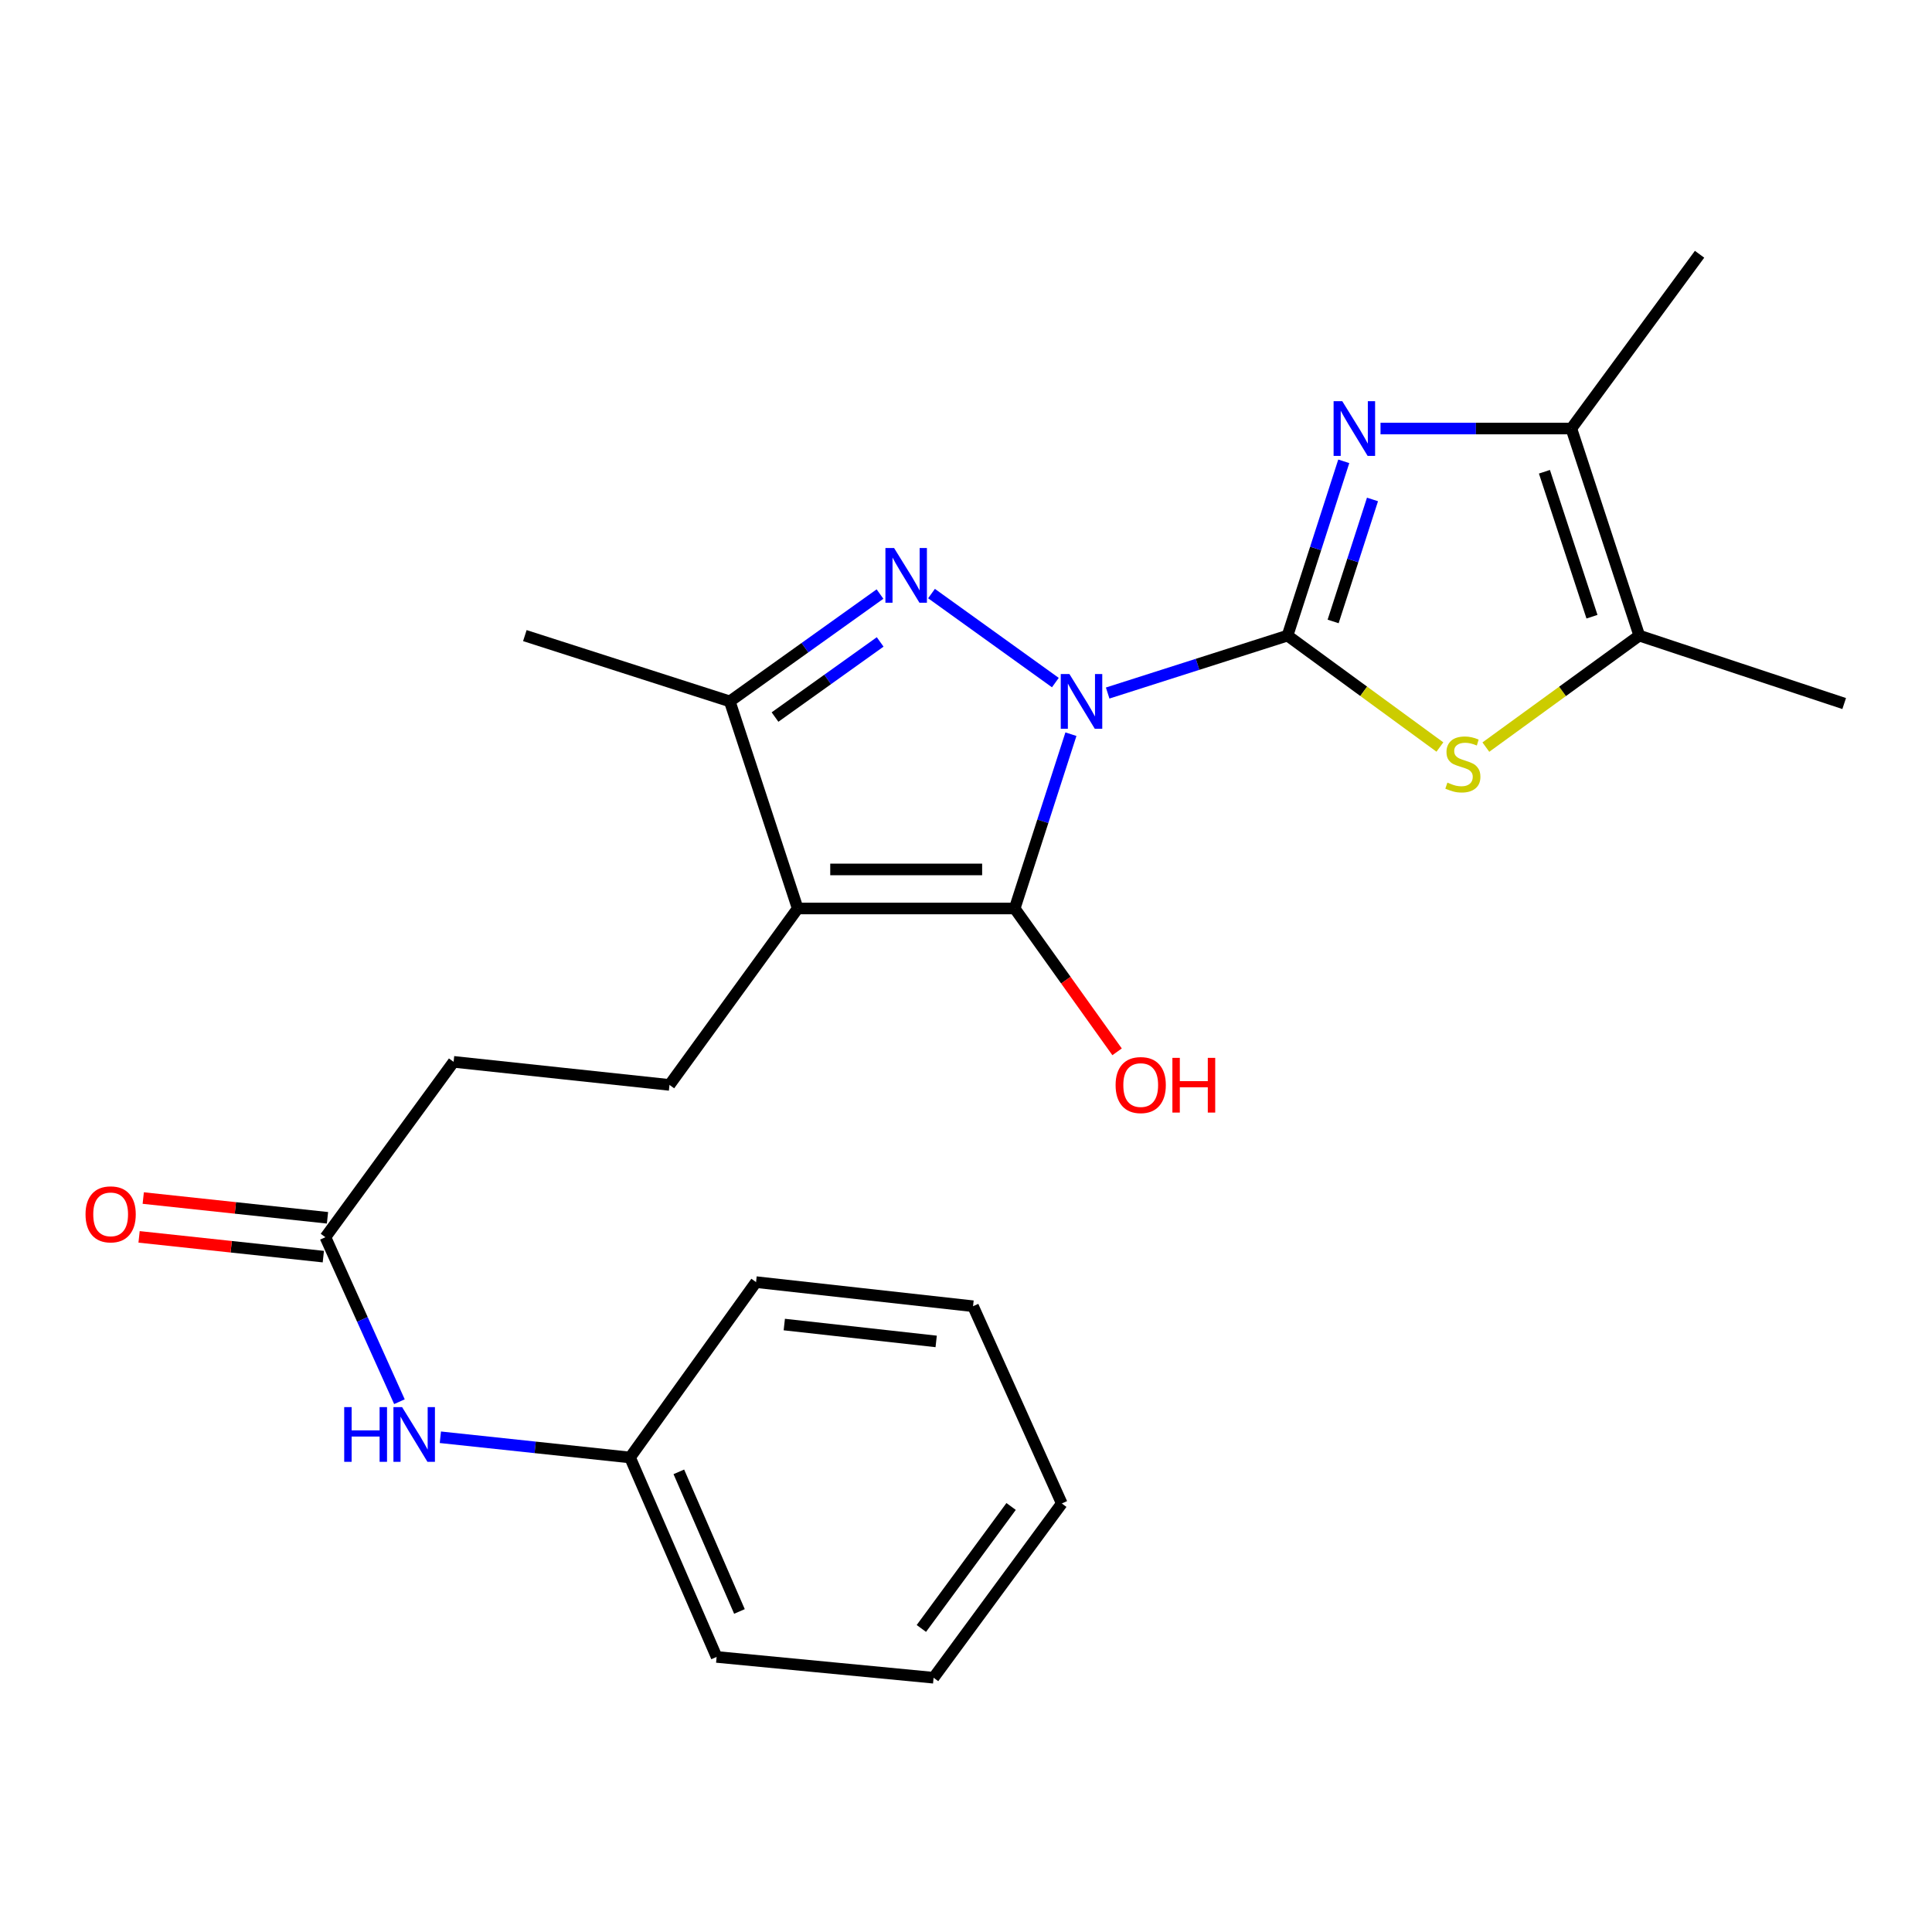 <?xml version='1.0' encoding='iso-8859-1'?>
<svg version='1.1' baseProfile='full'
              xmlns='http://www.w3.org/2000/svg'
                      xmlns:rdkit='http://www.rdkit.org/xml'
                      xmlns:xlink='http://www.w3.org/1999/xlink'
                  xml:space='preserve'
width='1000px' height='1000px' viewBox='0 0 1000 1000'>
<!-- END OF HEADER -->
<rect style='opacity:1.0;fill:#FFFFFF;stroke:none' width='1000' height='1000' x='0' y='0'> </rect>
<path class='bond-0' d='M 573.325,358.712 L 619.873,343.85' style='fill:none;fill-rule:evenodd;stroke:#0000FF;stroke-width:6px;stroke-linecap:butt;stroke-linejoin:miter;stroke-opacity:1' />
<path class='bond-0' d='M 619.873,343.85 L 666.421,328.987' style='fill:none;fill-rule:evenodd;stroke:#000000;stroke-width:6px;stroke-linecap:butt;stroke-linejoin:miter;stroke-opacity:1' />
<path class='bond-1' d='M 554.31,380.011 L 539.755,425.121' style='fill:none;fill-rule:evenodd;stroke:#0000FF;stroke-width:6px;stroke-linecap:butt;stroke-linejoin:miter;stroke-opacity:1' />
<path class='bond-1' d='M 539.755,425.121 L 525.2,470.231' style='fill:none;fill-rule:evenodd;stroke:#000000;stroke-width:6px;stroke-linecap:butt;stroke-linejoin:miter;stroke-opacity:1' />
<path class='bond-2' d='M 546.253,353.307 L 482.148,307.232' style='fill:none;fill-rule:evenodd;stroke:#0000FF;stroke-width:6px;stroke-linecap:butt;stroke-linejoin:miter;stroke-opacity:1' />
<path class='bond-4' d='M 666.421,328.987 L 680.976,283.883' style='fill:none;fill-rule:evenodd;stroke:#000000;stroke-width:6px;stroke-linecap:butt;stroke-linejoin:miter;stroke-opacity:1' />
<path class='bond-4' d='M 680.976,283.883 L 695.53,238.778' style='fill:none;fill-rule:evenodd;stroke:#0000FF;stroke-width:6px;stroke-linecap:butt;stroke-linejoin:miter;stroke-opacity:1' />
<path class='bond-4' d='M 690.024,321.663 L 700.212,290.09' style='fill:none;fill-rule:evenodd;stroke:#000000;stroke-width:6px;stroke-linecap:butt;stroke-linejoin:miter;stroke-opacity:1' />
<path class='bond-4' d='M 700.212,290.09 L 710.4,258.517' style='fill:none;fill-rule:evenodd;stroke:#0000FF;stroke-width:6px;stroke-linecap:butt;stroke-linejoin:miter;stroke-opacity:1' />
<path class='bond-5' d='M 666.421,328.987 L 705.854,357.823' style='fill:none;fill-rule:evenodd;stroke:#000000;stroke-width:6px;stroke-linecap:butt;stroke-linejoin:miter;stroke-opacity:1' />
<path class='bond-5' d='M 705.854,357.823 L 745.287,386.658' style='fill:none;fill-rule:evenodd;stroke:#CCCC00;stroke-width:6px;stroke-linecap:butt;stroke-linejoin:miter;stroke-opacity:1' />
<path class='bond-3' d='M 525.2,470.231 L 412.884,470.231' style='fill:none;fill-rule:evenodd;stroke:#000000;stroke-width:6px;stroke-linecap:butt;stroke-linejoin:miter;stroke-opacity:1' />
<path class='bond-3' d='M 508.353,450.018 L 429.731,450.018' style='fill:none;fill-rule:evenodd;stroke:#000000;stroke-width:6px;stroke-linecap:butt;stroke-linejoin:miter;stroke-opacity:1' />
<path class='bond-12' d='M 525.2,470.231 L 551.699,507.327' style='fill:none;fill-rule:evenodd;stroke:#000000;stroke-width:6px;stroke-linecap:butt;stroke-linejoin:miter;stroke-opacity:1' />
<path class='bond-12' d='M 551.699,507.327 L 578.198,544.423' style='fill:none;fill-rule:evenodd;stroke:#FF0000;stroke-width:6px;stroke-linecap:butt;stroke-linejoin:miter;stroke-opacity:1' />
<path class='bond-6' d='M 455.486,307.481 L 416.611,335.258' style='fill:none;fill-rule:evenodd;stroke:#0000FF;stroke-width:6px;stroke-linecap:butt;stroke-linejoin:miter;stroke-opacity:1' />
<path class='bond-6' d='M 416.611,335.258 L 377.736,363.035' style='fill:none;fill-rule:evenodd;stroke:#000000;stroke-width:6px;stroke-linecap:butt;stroke-linejoin:miter;stroke-opacity:1' />
<path class='bond-6' d='M 455.574,332.261 L 428.362,351.704' style='fill:none;fill-rule:evenodd;stroke:#0000FF;stroke-width:6px;stroke-linecap:butt;stroke-linejoin:miter;stroke-opacity:1' />
<path class='bond-6' d='M 428.362,351.704 L 401.149,371.148' style='fill:none;fill-rule:evenodd;stroke:#000000;stroke-width:6px;stroke-linecap:butt;stroke-linejoin:miter;stroke-opacity:1' />
<path class='bond-9' d='M 412.884,470.231 L 346.529,561.548' style='fill:none;fill-rule:evenodd;stroke:#000000;stroke-width:6px;stroke-linecap:butt;stroke-linejoin:miter;stroke-opacity:1' />
<path class='bond-24' d='M 412.884,470.231 L 377.736,363.035' style='fill:none;fill-rule:evenodd;stroke:#000000;stroke-width:6px;stroke-linecap:butt;stroke-linejoin:miter;stroke-opacity:1' />
<path class='bond-7' d='M 714.556,221.803 L 763.94,221.803' style='fill:none;fill-rule:evenodd;stroke:#0000FF;stroke-width:6px;stroke-linecap:butt;stroke-linejoin:miter;stroke-opacity:1' />
<path class='bond-7' d='M 763.94,221.803 L 813.324,221.803' style='fill:none;fill-rule:evenodd;stroke:#000000;stroke-width:6px;stroke-linecap:butt;stroke-linejoin:miter;stroke-opacity:1' />
<path class='bond-8' d='M 769.079,386.702 L 808.781,357.845' style='fill:none;fill-rule:evenodd;stroke:#CCCC00;stroke-width:6px;stroke-linecap:butt;stroke-linejoin:miter;stroke-opacity:1' />
<path class='bond-8' d='M 808.781,357.845 L 848.484,328.987' style='fill:none;fill-rule:evenodd;stroke:#000000;stroke-width:6px;stroke-linecap:butt;stroke-linejoin:miter;stroke-opacity:1' />
<path class='bond-16' d='M 377.736,363.035 L 271.663,328.987' style='fill:none;fill-rule:evenodd;stroke:#000000;stroke-width:6px;stroke-linecap:butt;stroke-linejoin:miter;stroke-opacity:1' />
<path class='bond-17' d='M 813.324,221.803 L 879.69,131.608' style='fill:none;fill-rule:evenodd;stroke:#000000;stroke-width:6px;stroke-linecap:butt;stroke-linejoin:miter;stroke-opacity:1' />
<path class='bond-25' d='M 813.324,221.803 L 848.484,328.987' style='fill:none;fill-rule:evenodd;stroke:#000000;stroke-width:6px;stroke-linecap:butt;stroke-linejoin:miter;stroke-opacity:1' />
<path class='bond-25' d='M 799.392,244.18 L 824.004,319.21' style='fill:none;fill-rule:evenodd;stroke:#000000;stroke-width:6px;stroke-linecap:butt;stroke-linejoin:miter;stroke-opacity:1' />
<path class='bond-18' d='M 848.484,328.987 L 954.545,364.158' style='fill:none;fill-rule:evenodd;stroke:#000000;stroke-width:6px;stroke-linecap:butt;stroke-linejoin:miter;stroke-opacity:1' />
<path class='bond-14' d='M 346.529,561.548 L 234.785,549.612' style='fill:none;fill-rule:evenodd;stroke:#000000;stroke-width:6px;stroke-linecap:butt;stroke-linejoin:miter;stroke-opacity:1' />
<path class='bond-10' d='M 168.431,640.379 L 234.785,549.612' style='fill:none;fill-rule:evenodd;stroke:#000000;stroke-width:6px;stroke-linecap:butt;stroke-linejoin:miter;stroke-opacity:1' />
<path class='bond-11' d='M 168.431,640.379 L 187.59,682.948' style='fill:none;fill-rule:evenodd;stroke:#000000;stroke-width:6px;stroke-linecap:butt;stroke-linejoin:miter;stroke-opacity:1' />
<path class='bond-11' d='M 187.59,682.948 L 206.749,725.518' style='fill:none;fill-rule:evenodd;stroke:#0000FF;stroke-width:6px;stroke-linecap:butt;stroke-linejoin:miter;stroke-opacity:1' />
<path class='bond-13' d='M 169.508,630.33 L 121.825,625.219' style='fill:none;fill-rule:evenodd;stroke:#000000;stroke-width:6px;stroke-linecap:butt;stroke-linejoin:miter;stroke-opacity:1' />
<path class='bond-13' d='M 121.825,625.219 L 74.143,620.108' style='fill:none;fill-rule:evenodd;stroke:#FF0000;stroke-width:6px;stroke-linecap:butt;stroke-linejoin:miter;stroke-opacity:1' />
<path class='bond-13' d='M 167.354,650.428 L 119.671,645.317' style='fill:none;fill-rule:evenodd;stroke:#000000;stroke-width:6px;stroke-linecap:butt;stroke-linejoin:miter;stroke-opacity:1' />
<path class='bond-13' d='M 119.671,645.317 L 71.989,640.206' style='fill:none;fill-rule:evenodd;stroke:#FF0000;stroke-width:6px;stroke-linecap:butt;stroke-linejoin:miter;stroke-opacity:1' />
<path class='bond-15' d='M 227.93,743.922 L 277.017,749.156' style='fill:none;fill-rule:evenodd;stroke:#0000FF;stroke-width:6px;stroke-linecap:butt;stroke-linejoin:miter;stroke-opacity:1' />
<path class='bond-15' d='M 277.017,749.156 L 326.103,754.391' style='fill:none;fill-rule:evenodd;stroke:#000000;stroke-width:6px;stroke-linecap:butt;stroke-linejoin:miter;stroke-opacity:1' />
<path class='bond-19' d='M 326.103,754.391 L 370.919,857.623' style='fill:none;fill-rule:evenodd;stroke:#000000;stroke-width:6px;stroke-linecap:butt;stroke-linejoin:miter;stroke-opacity:1' />
<path class='bond-19' d='M 351.366,761.827 L 382.738,834.089' style='fill:none;fill-rule:evenodd;stroke:#000000;stroke-width:6px;stroke-linecap:butt;stroke-linejoin:miter;stroke-opacity:1' />
<path class='bond-20' d='M 326.103,754.391 L 391.334,663.624' style='fill:none;fill-rule:evenodd;stroke:#000000;stroke-width:6px;stroke-linecap:butt;stroke-linejoin:miter;stroke-opacity:1' />
<path class='bond-21' d='M 370.919,857.623 L 483.225,868.392' style='fill:none;fill-rule:evenodd;stroke:#000000;stroke-width:6px;stroke-linecap:butt;stroke-linejoin:miter;stroke-opacity:1' />
<path class='bond-22' d='M 391.334,663.624 L 503.64,676.1' style='fill:none;fill-rule:evenodd;stroke:#000000;stroke-width:6px;stroke-linecap:butt;stroke-linejoin:miter;stroke-opacity:1' />
<path class='bond-22' d='M 405.949,685.584 L 484.562,694.318' style='fill:none;fill-rule:evenodd;stroke:#000000;stroke-width:6px;stroke-linecap:butt;stroke-linejoin:miter;stroke-opacity:1' />
<path class='bond-26' d='M 483.225,868.392 L 549.579,778.197' style='fill:none;fill-rule:evenodd;stroke:#000000;stroke-width:6px;stroke-linecap:butt;stroke-linejoin:miter;stroke-opacity:1' />
<path class='bond-26' d='M 476.896,842.885 L 523.345,779.749' style='fill:none;fill-rule:evenodd;stroke:#000000;stroke-width:6px;stroke-linecap:butt;stroke-linejoin:miter;stroke-opacity:1' />
<path class='bond-23' d='M 503.64,676.1 L 549.579,778.197' style='fill:none;fill-rule:evenodd;stroke:#000000;stroke-width:6px;stroke-linecap:butt;stroke-linejoin:miter;stroke-opacity:1' />
<path  class='atom-0' d='M 553.527 348.875
L 562.807 363.875
Q 563.727 365.355, 565.207 368.035
Q 566.687 370.715, 566.767 370.875
L 566.767 348.875
L 570.527 348.875
L 570.527 377.195
L 566.647 377.195
L 556.687 360.795
Q 555.527 358.875, 554.287 356.675
Q 553.087 354.475, 552.727 353.795
L 552.727 377.195
L 549.047 377.195
L 549.047 348.875
L 553.527 348.875
' fill='#0000FF'/>
<path  class='atom-3' d='M 462.771 283.643
L 472.051 298.643
Q 472.971 300.123, 474.451 302.803
Q 475.931 305.483, 476.011 305.643
L 476.011 283.643
L 479.771 283.643
L 479.771 311.963
L 475.891 311.963
L 465.931 295.563
Q 464.771 293.643, 463.531 291.443
Q 462.331 289.243, 461.971 288.563
L 461.971 311.963
L 458.291 311.963
L 458.291 283.643
L 462.771 283.643
' fill='#0000FF'/>
<path  class='atom-5' d='M 694.748 207.643
L 704.028 222.643
Q 704.948 224.123, 706.428 226.803
Q 707.908 229.483, 707.988 229.643
L 707.988 207.643
L 711.748 207.643
L 711.748 235.963
L 707.868 235.963
L 697.908 219.563
Q 696.748 217.643, 695.508 215.443
Q 694.308 213.243, 693.948 212.563
L 693.948 235.963
L 690.268 235.963
L 690.268 207.643
L 694.748 207.643
' fill='#0000FF'/>
<path  class='atom-6' d='M 749.177 405.073
Q 749.497 405.193, 750.817 405.753
Q 752.137 406.313, 753.577 406.673
Q 755.057 406.993, 756.497 406.993
Q 759.177 406.993, 760.737 405.713
Q 762.297 404.393, 762.297 402.113
Q 762.297 400.553, 761.497 399.593
Q 760.737 398.633, 759.537 398.113
Q 758.337 397.593, 756.337 396.993
Q 753.817 396.233, 752.297 395.513
Q 750.817 394.793, 749.737 393.273
Q 748.697 391.753, 748.697 389.193
Q 748.697 385.633, 751.097 383.433
Q 753.537 381.233, 758.337 381.233
Q 761.617 381.233, 765.337 382.793
L 764.417 385.873
Q 761.017 384.473, 758.457 384.473
Q 755.697 384.473, 754.177 385.633
Q 752.657 386.753, 752.697 388.713
Q 752.697 390.233, 753.457 391.153
Q 754.257 392.073, 755.377 392.593
Q 756.537 393.113, 758.457 393.713
Q 761.017 394.513, 762.537 395.313
Q 764.057 396.113, 765.137 397.753
Q 766.257 399.353, 766.257 402.113
Q 766.257 406.033, 763.617 408.153
Q 761.017 410.233, 756.657 410.233
Q 754.137 410.233, 752.217 409.673
Q 750.337 409.153, 748.097 408.233
L 749.177 405.073
' fill='#CCCC00'/>
<path  class='atom-12' d='M 178.161 728.317
L 182.001 728.317
L 182.001 740.357
L 196.481 740.357
L 196.481 728.317
L 200.321 728.317
L 200.321 756.637
L 196.481 756.637
L 196.481 743.557
L 182.001 743.557
L 182.001 756.637
L 178.161 756.637
L 178.161 728.317
' fill='#0000FF'/>
<path  class='atom-12' d='M 208.121 728.317
L 217.401 743.317
Q 218.321 744.797, 219.801 747.477
Q 221.281 750.157, 221.361 750.317
L 221.361 728.317
L 225.121 728.317
L 225.121 756.637
L 221.241 756.637
L 211.281 740.237
Q 210.121 738.317, 208.881 736.117
Q 207.681 733.917, 207.321 733.237
L 207.321 756.637
L 203.641 756.637
L 203.641 728.317
L 208.121 728.317
' fill='#0000FF'/>
<path  class='atom-13' d='M 577.432 561.628
Q 577.432 554.828, 580.792 551.028
Q 584.152 547.228, 590.432 547.228
Q 596.712 547.228, 600.072 551.028
Q 603.432 554.828, 603.432 561.628
Q 603.432 568.508, 600.032 572.428
Q 596.632 576.308, 590.432 576.308
Q 584.192 576.308, 580.792 572.428
Q 577.432 568.548, 577.432 561.628
M 590.432 573.108
Q 594.752 573.108, 597.072 570.228
Q 599.432 567.308, 599.432 561.628
Q 599.432 556.068, 597.072 553.268
Q 594.752 550.428, 590.432 550.428
Q 586.112 550.428, 583.752 553.228
Q 581.432 556.028, 581.432 561.628
Q 581.432 567.348, 583.752 570.228
Q 586.112 573.108, 590.432 573.108
' fill='#FF0000'/>
<path  class='atom-13' d='M 606.832 547.548
L 610.672 547.548
L 610.672 559.588
L 625.152 559.588
L 625.152 547.548
L 628.992 547.548
L 628.992 575.868
L 625.152 575.868
L 625.152 562.788
L 610.672 562.788
L 610.672 575.868
L 606.832 575.868
L 606.832 547.548
' fill='#FF0000'/>
<path  class='atom-14' d='M 44.271 628.544
Q 44.271 621.744, 47.631 617.944
Q 50.991 614.144, 57.271 614.144
Q 63.551 614.144, 66.911 617.944
Q 70.271 621.744, 70.271 628.544
Q 70.271 635.424, 66.871 639.344
Q 63.471 643.224, 57.271 643.224
Q 51.031 643.224, 47.631 639.344
Q 44.271 635.464, 44.271 628.544
M 57.271 640.024
Q 61.591 640.024, 63.911 637.144
Q 66.271 634.224, 66.271 628.544
Q 66.271 622.984, 63.911 620.184
Q 61.591 617.344, 57.271 617.344
Q 52.951 617.344, 50.591 620.144
Q 48.271 622.944, 48.271 628.544
Q 48.271 634.264, 50.591 637.144
Q 52.951 640.024, 57.271 640.024
' fill='#FF0000'/>
</svg>
